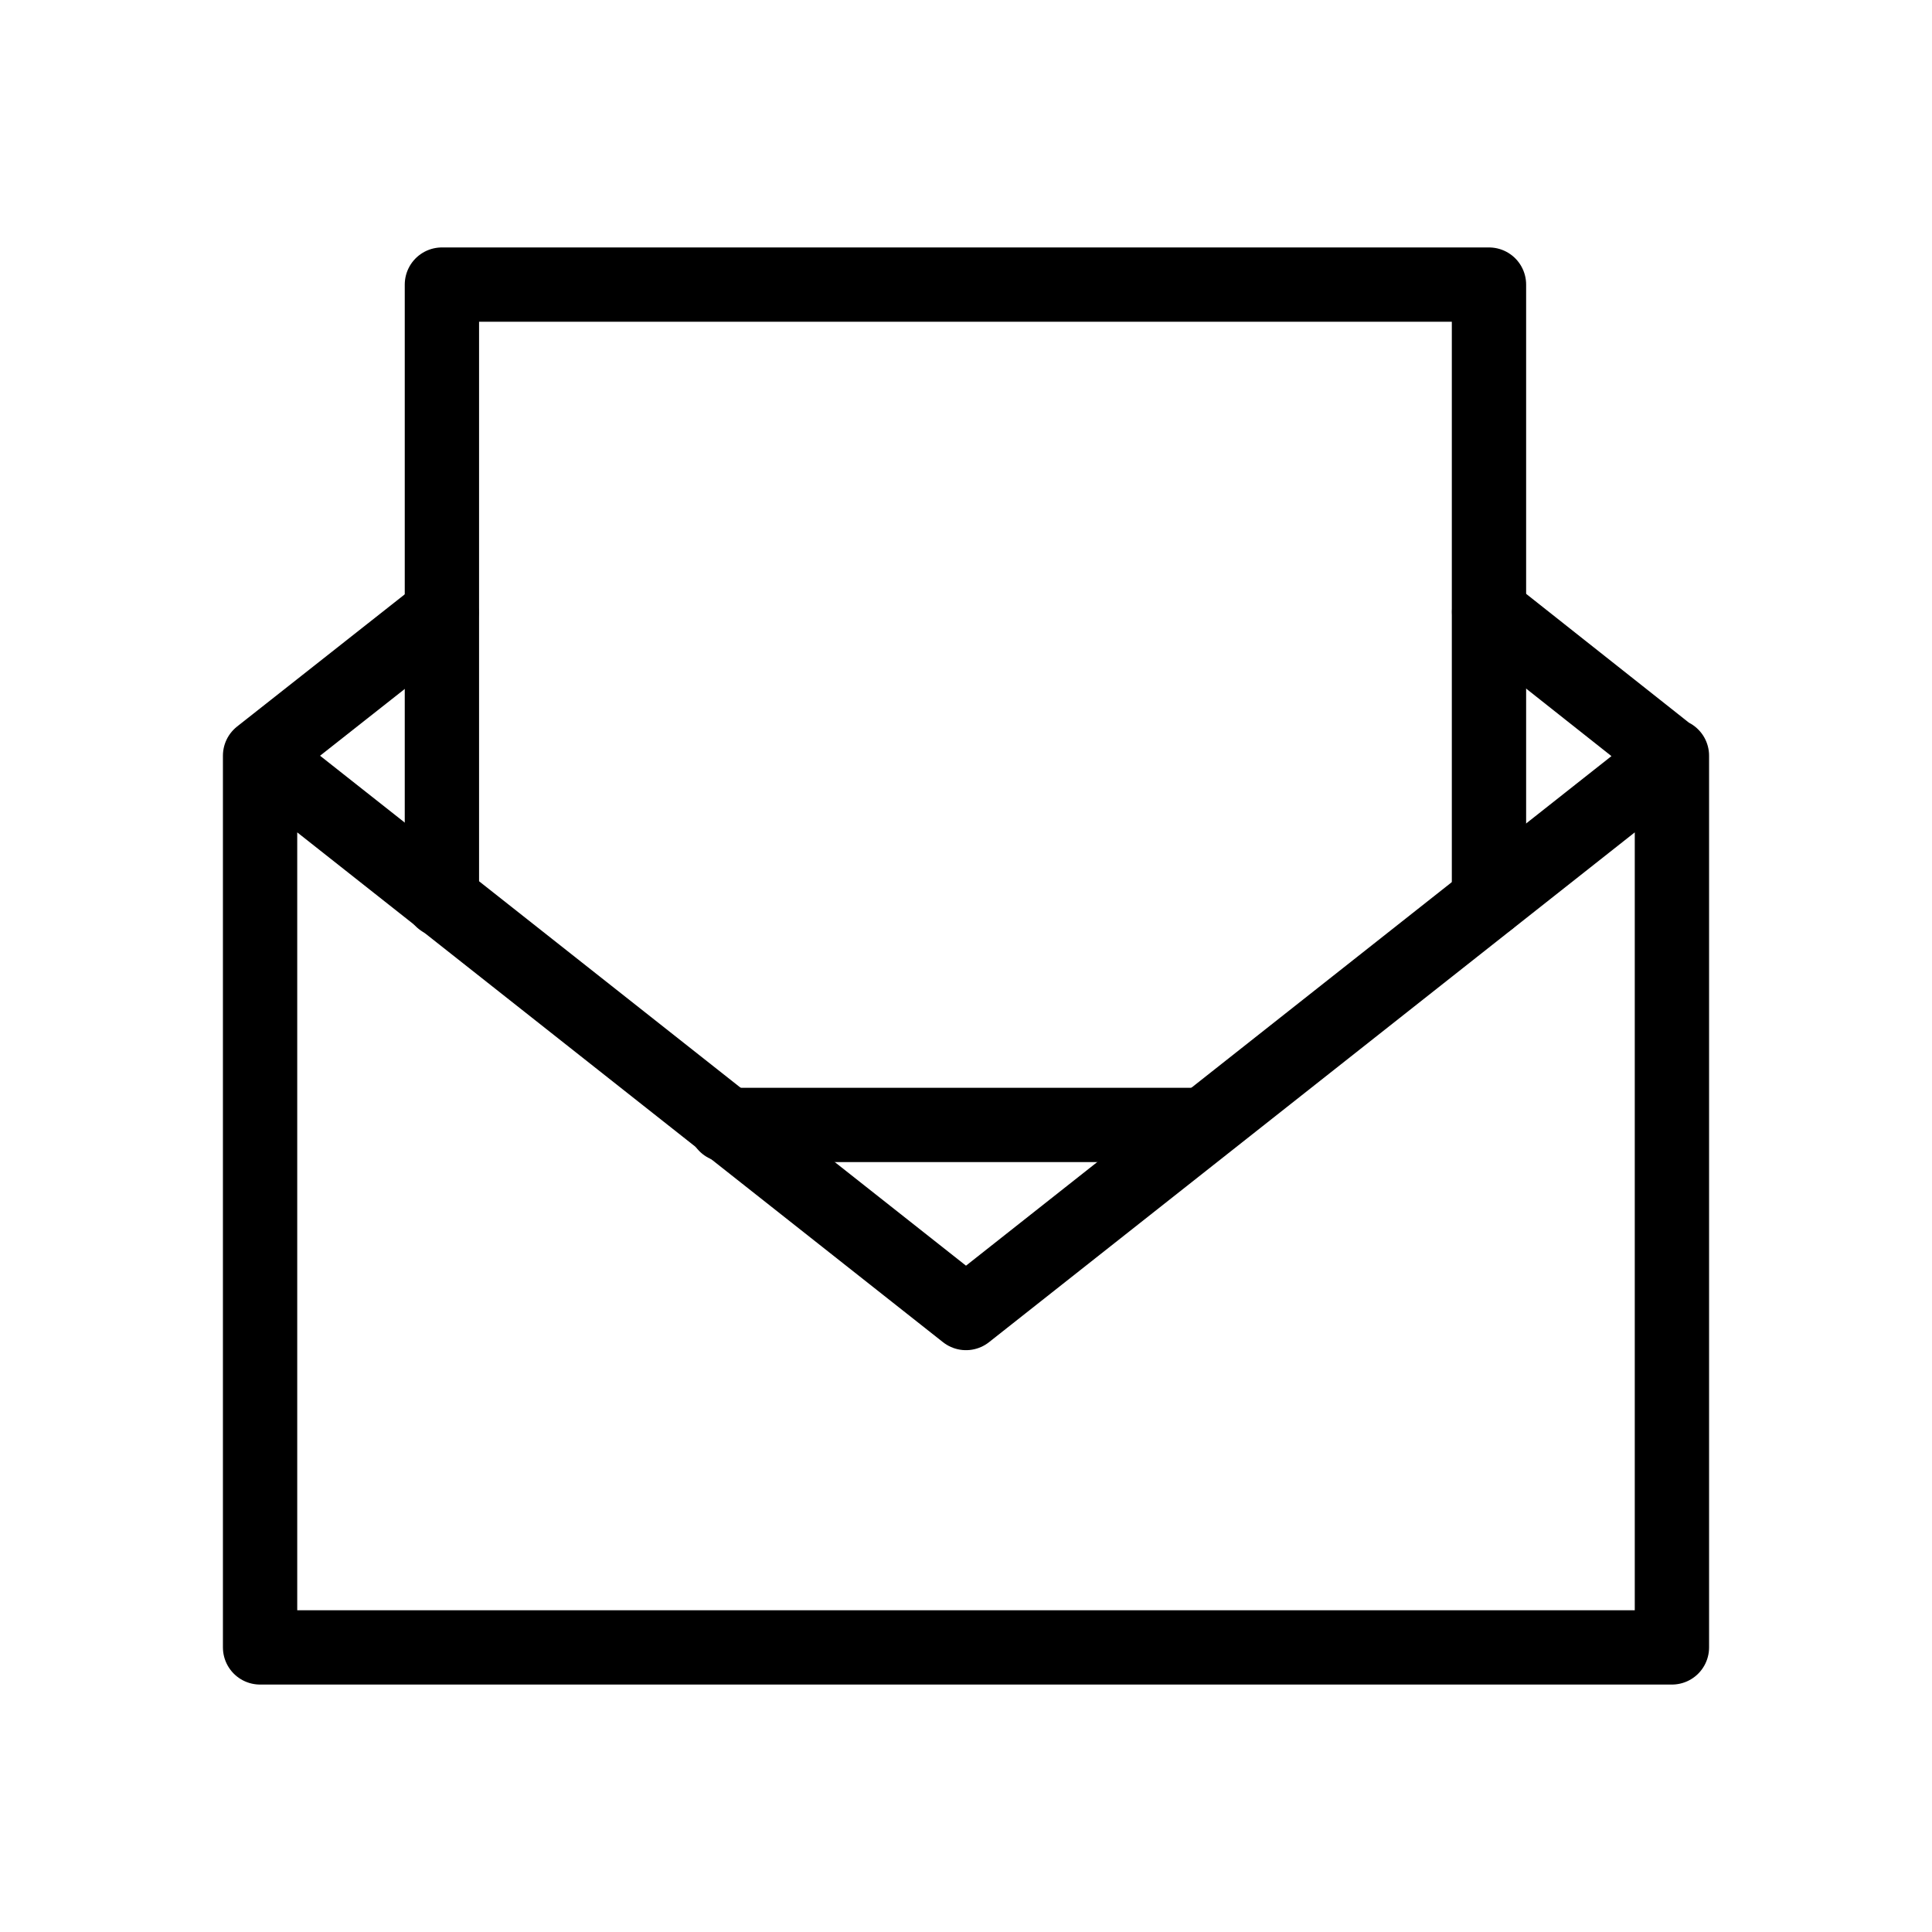 <svg xmlns="http://www.w3.org/2000/svg" viewBox="0 0 26 26"><path fill="none" stroke="#000" stroke-linecap="round" stroke-linejoin="round" d="M22.485 10.17L20.04 8.235m-14.098.01L3.5 10.17m19 0v12h-19v-12l9.5 7.5 9.5-7.5z"/><path fill="none" stroke="#000" stroke-linecap="round" stroke-linejoin="round" d="M20.038 12.111V3.83H5.947v8.281m3.819 3.028h6.424"/></svg>